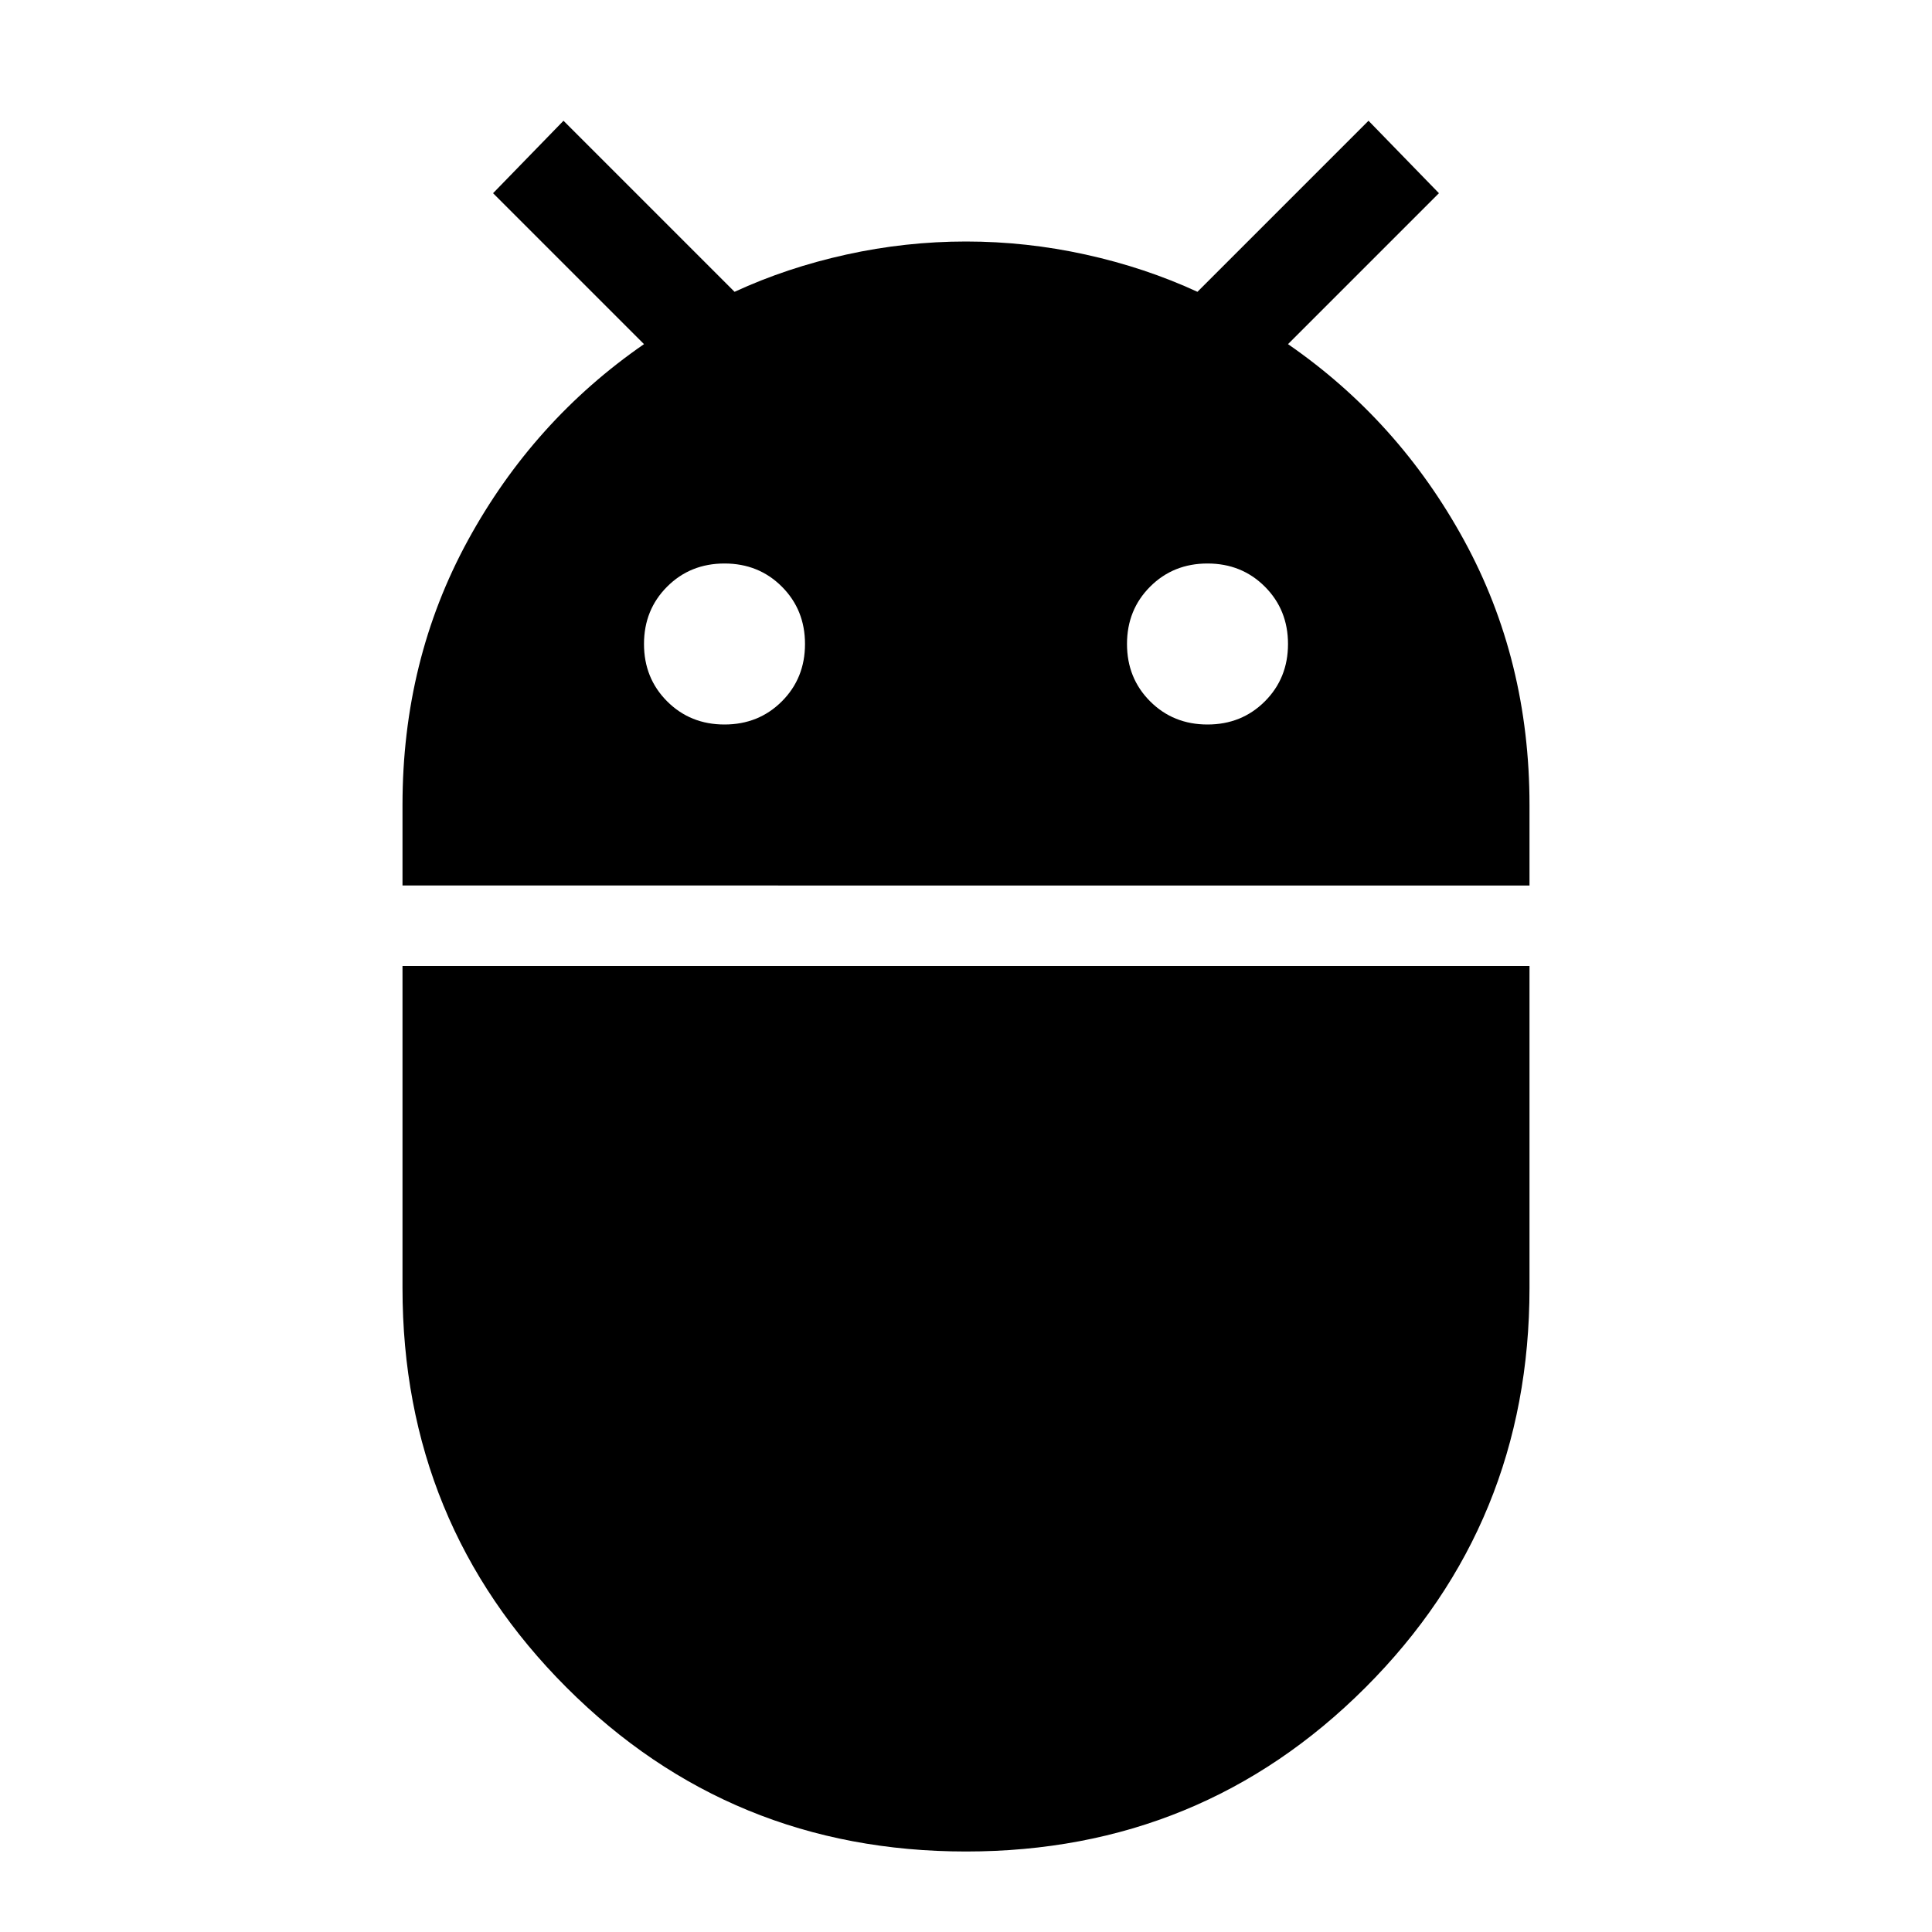 <svg xmlns="http://www.w3.org/2000/svg" height="24px" viewBox="0 -960 960 960" width="24px" fill="#000"><path d="M200-520v-40q0-72 32.5-131.5T320-789l-75-75 35-36 85 85q26-12 55.5-18.5T480-840q30 0 59.5 6.5T595-815l85-85 35 36-75 75q55 38 87.5 97.5T760-560v40H200Zm400-80q17 0 28.5-11.5T640-640q0-17-11.5-28.5T600-680q-17 0-28.5 11.5T560-640q0 17 11.5 28.5T600-600Zm-240 0q17 0 28.5-11.5T400-640q0-17-11.5-28.5T360-680q-17 0-28.5 11.5T320-640q0 17 11.5 28.5T360-600ZM480-40q-117 0-198.5-81.5T200-320v-160h560v160q0 117-81.5 198.5T480-40Z"/></svg>